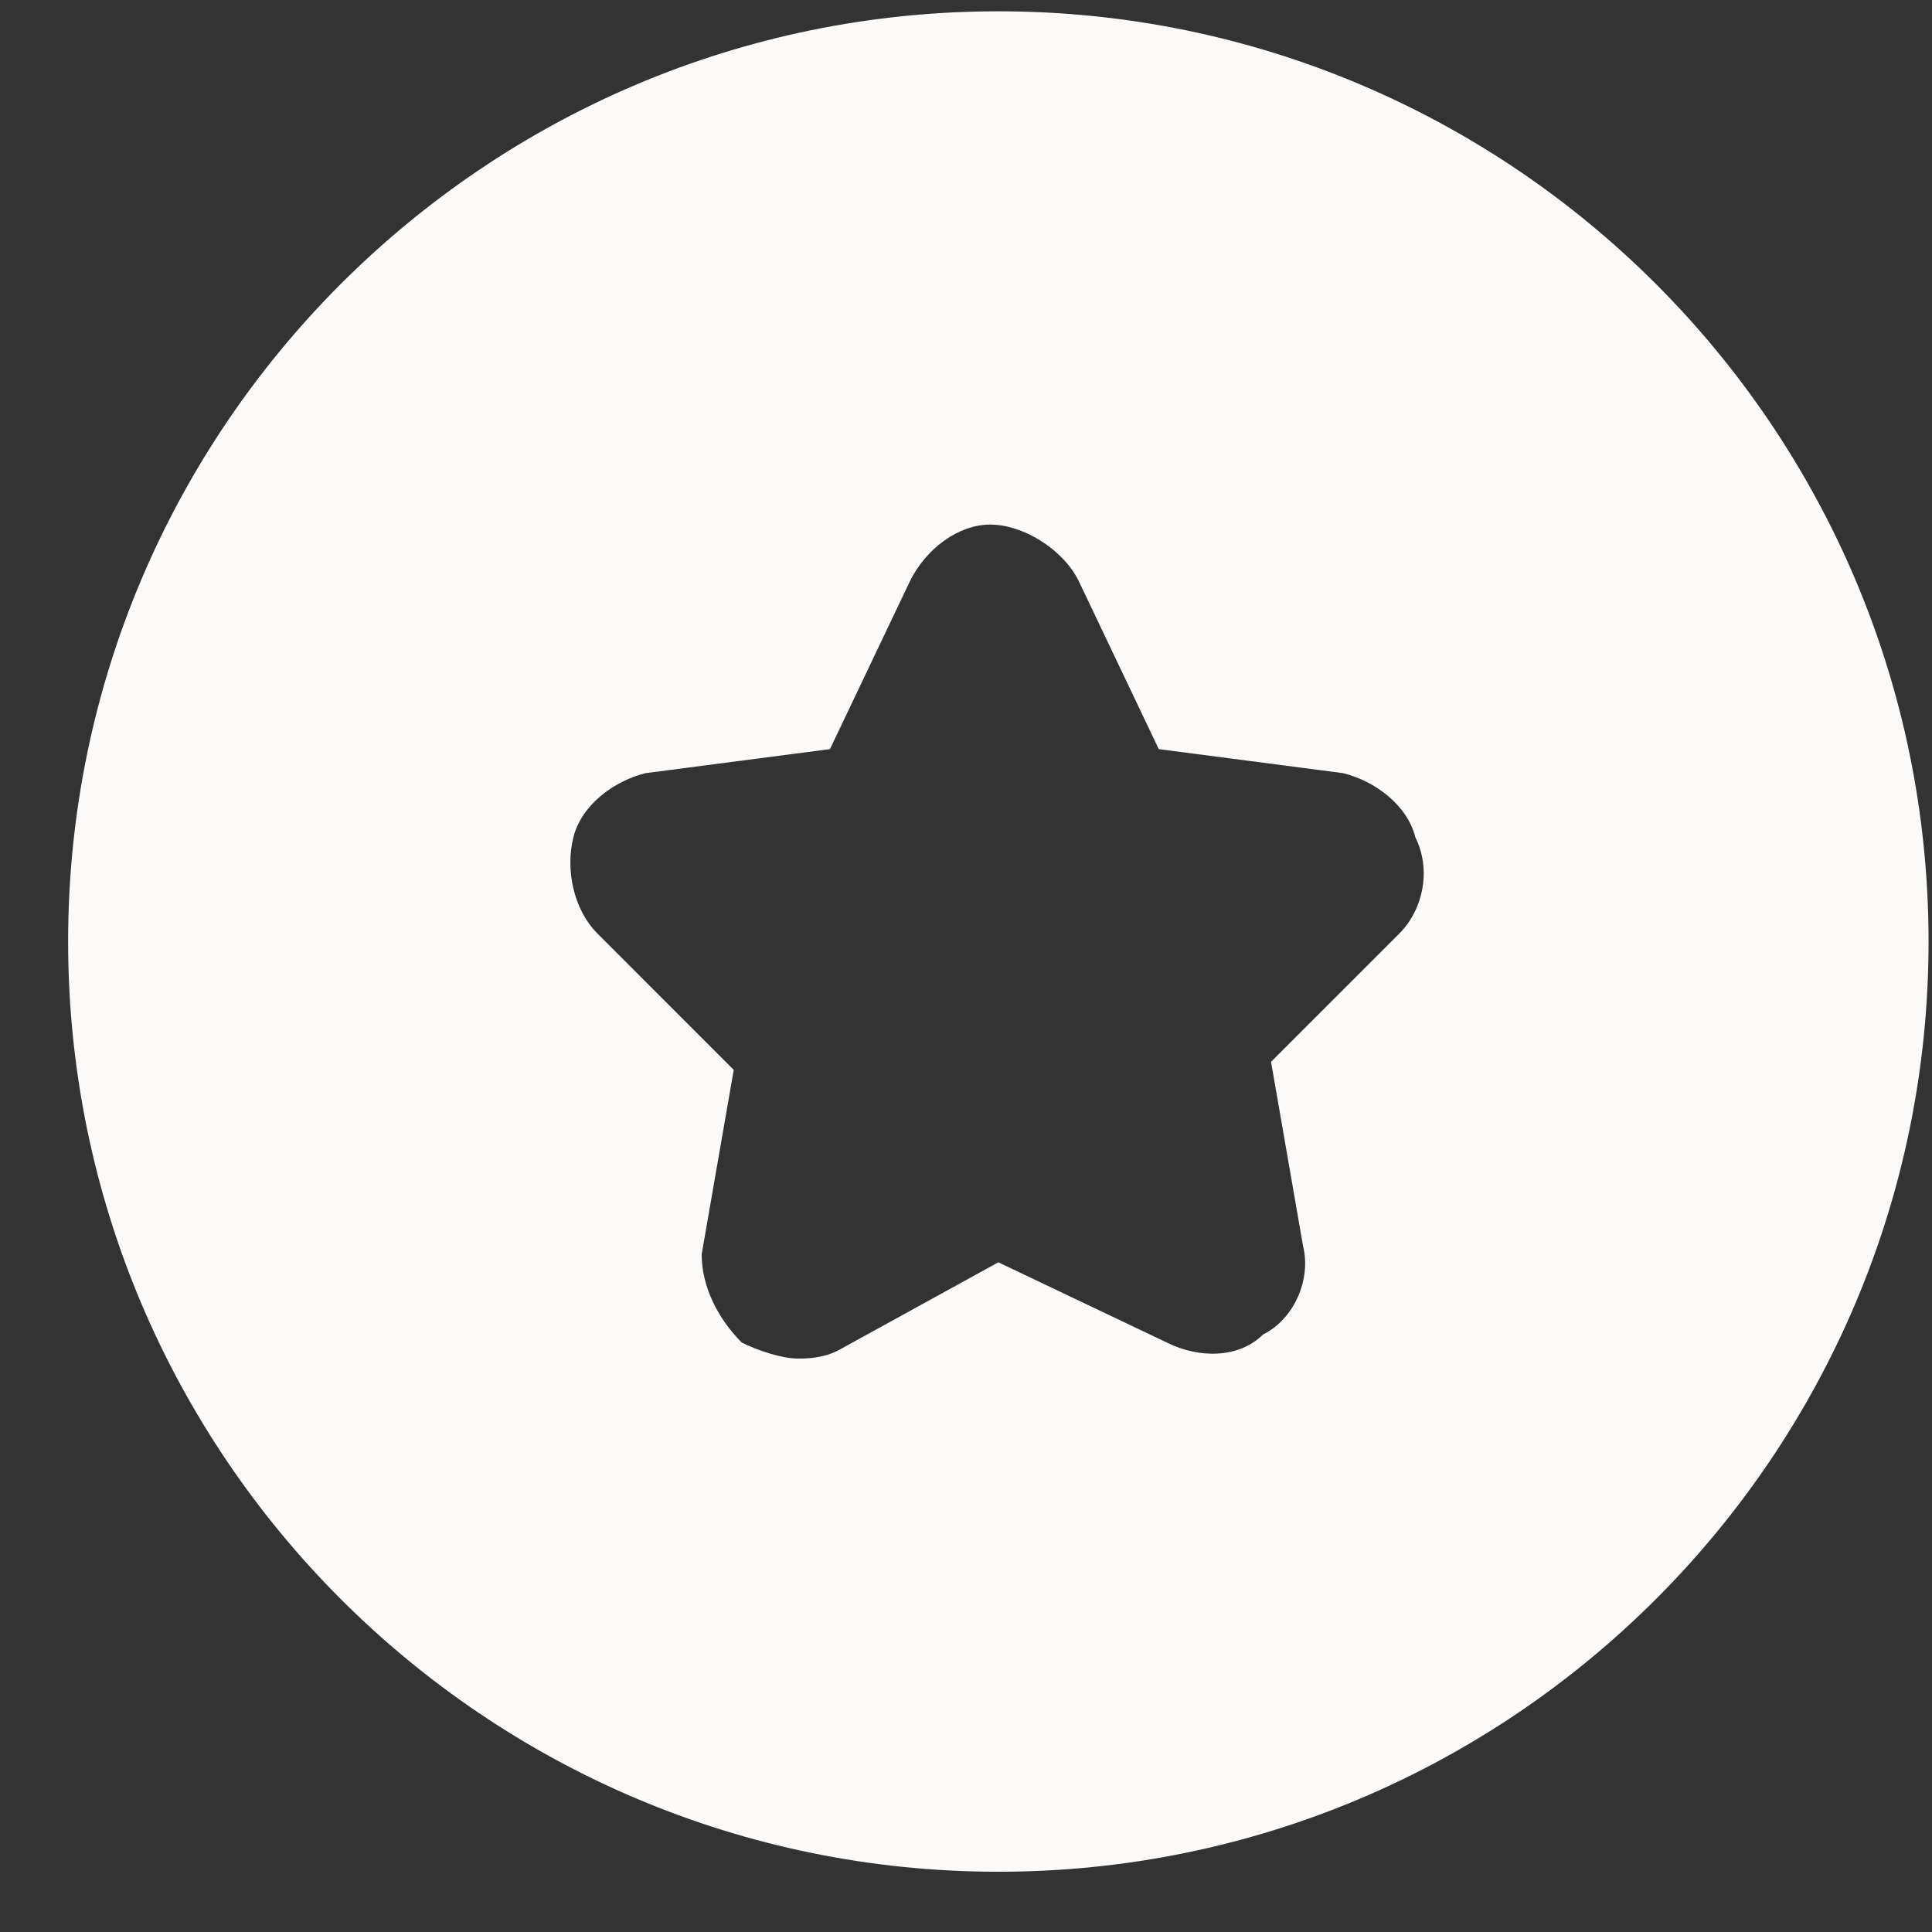 <svg width="27" height="27" viewBox="0 0 27 27" fill="none" xmlns="http://www.w3.org/2000/svg">
<rect x="0" y="0" width="27" height="27" fill="#333333" stroke="none"/>
<path d="M13.952 0.158C6.78 0.158 0.952 5.986 0.952 13.158C0.952 20.331 6.78 26.158 13.952 26.158C21.125 26.158 26.952 20.331 26.952 13.158C26.952 5.986 21.125 0.158 13.952 0.158ZM19.556 13.046L17.763 14.839L18.211 17.417C18.323 17.865 18.099 18.426 17.651 18.65C17.314 18.986 16.754 18.986 16.306 18.762L13.952 17.641L11.711 18.874C11.487 18.986 11.263 18.986 11.151 18.986C10.927 18.986 10.59 18.874 10.366 18.762C10.03 18.426 9.806 17.977 9.806 17.529L10.254 14.952L8.349 13.046C8.013 12.71 7.901 12.15 8.013 11.702C8.125 11.253 8.573 10.917 9.021 10.805L11.599 10.469L12.72 8.115C12.944 7.667 13.392 7.331 13.84 7.331C14.289 7.331 14.849 7.667 15.073 8.115L16.194 10.469L18.771 10.805C19.22 10.917 19.668 11.253 19.78 11.702C20.004 12.15 19.892 12.71 19.556 13.046Z" fill="#FCFAF8"/>
</svg>
